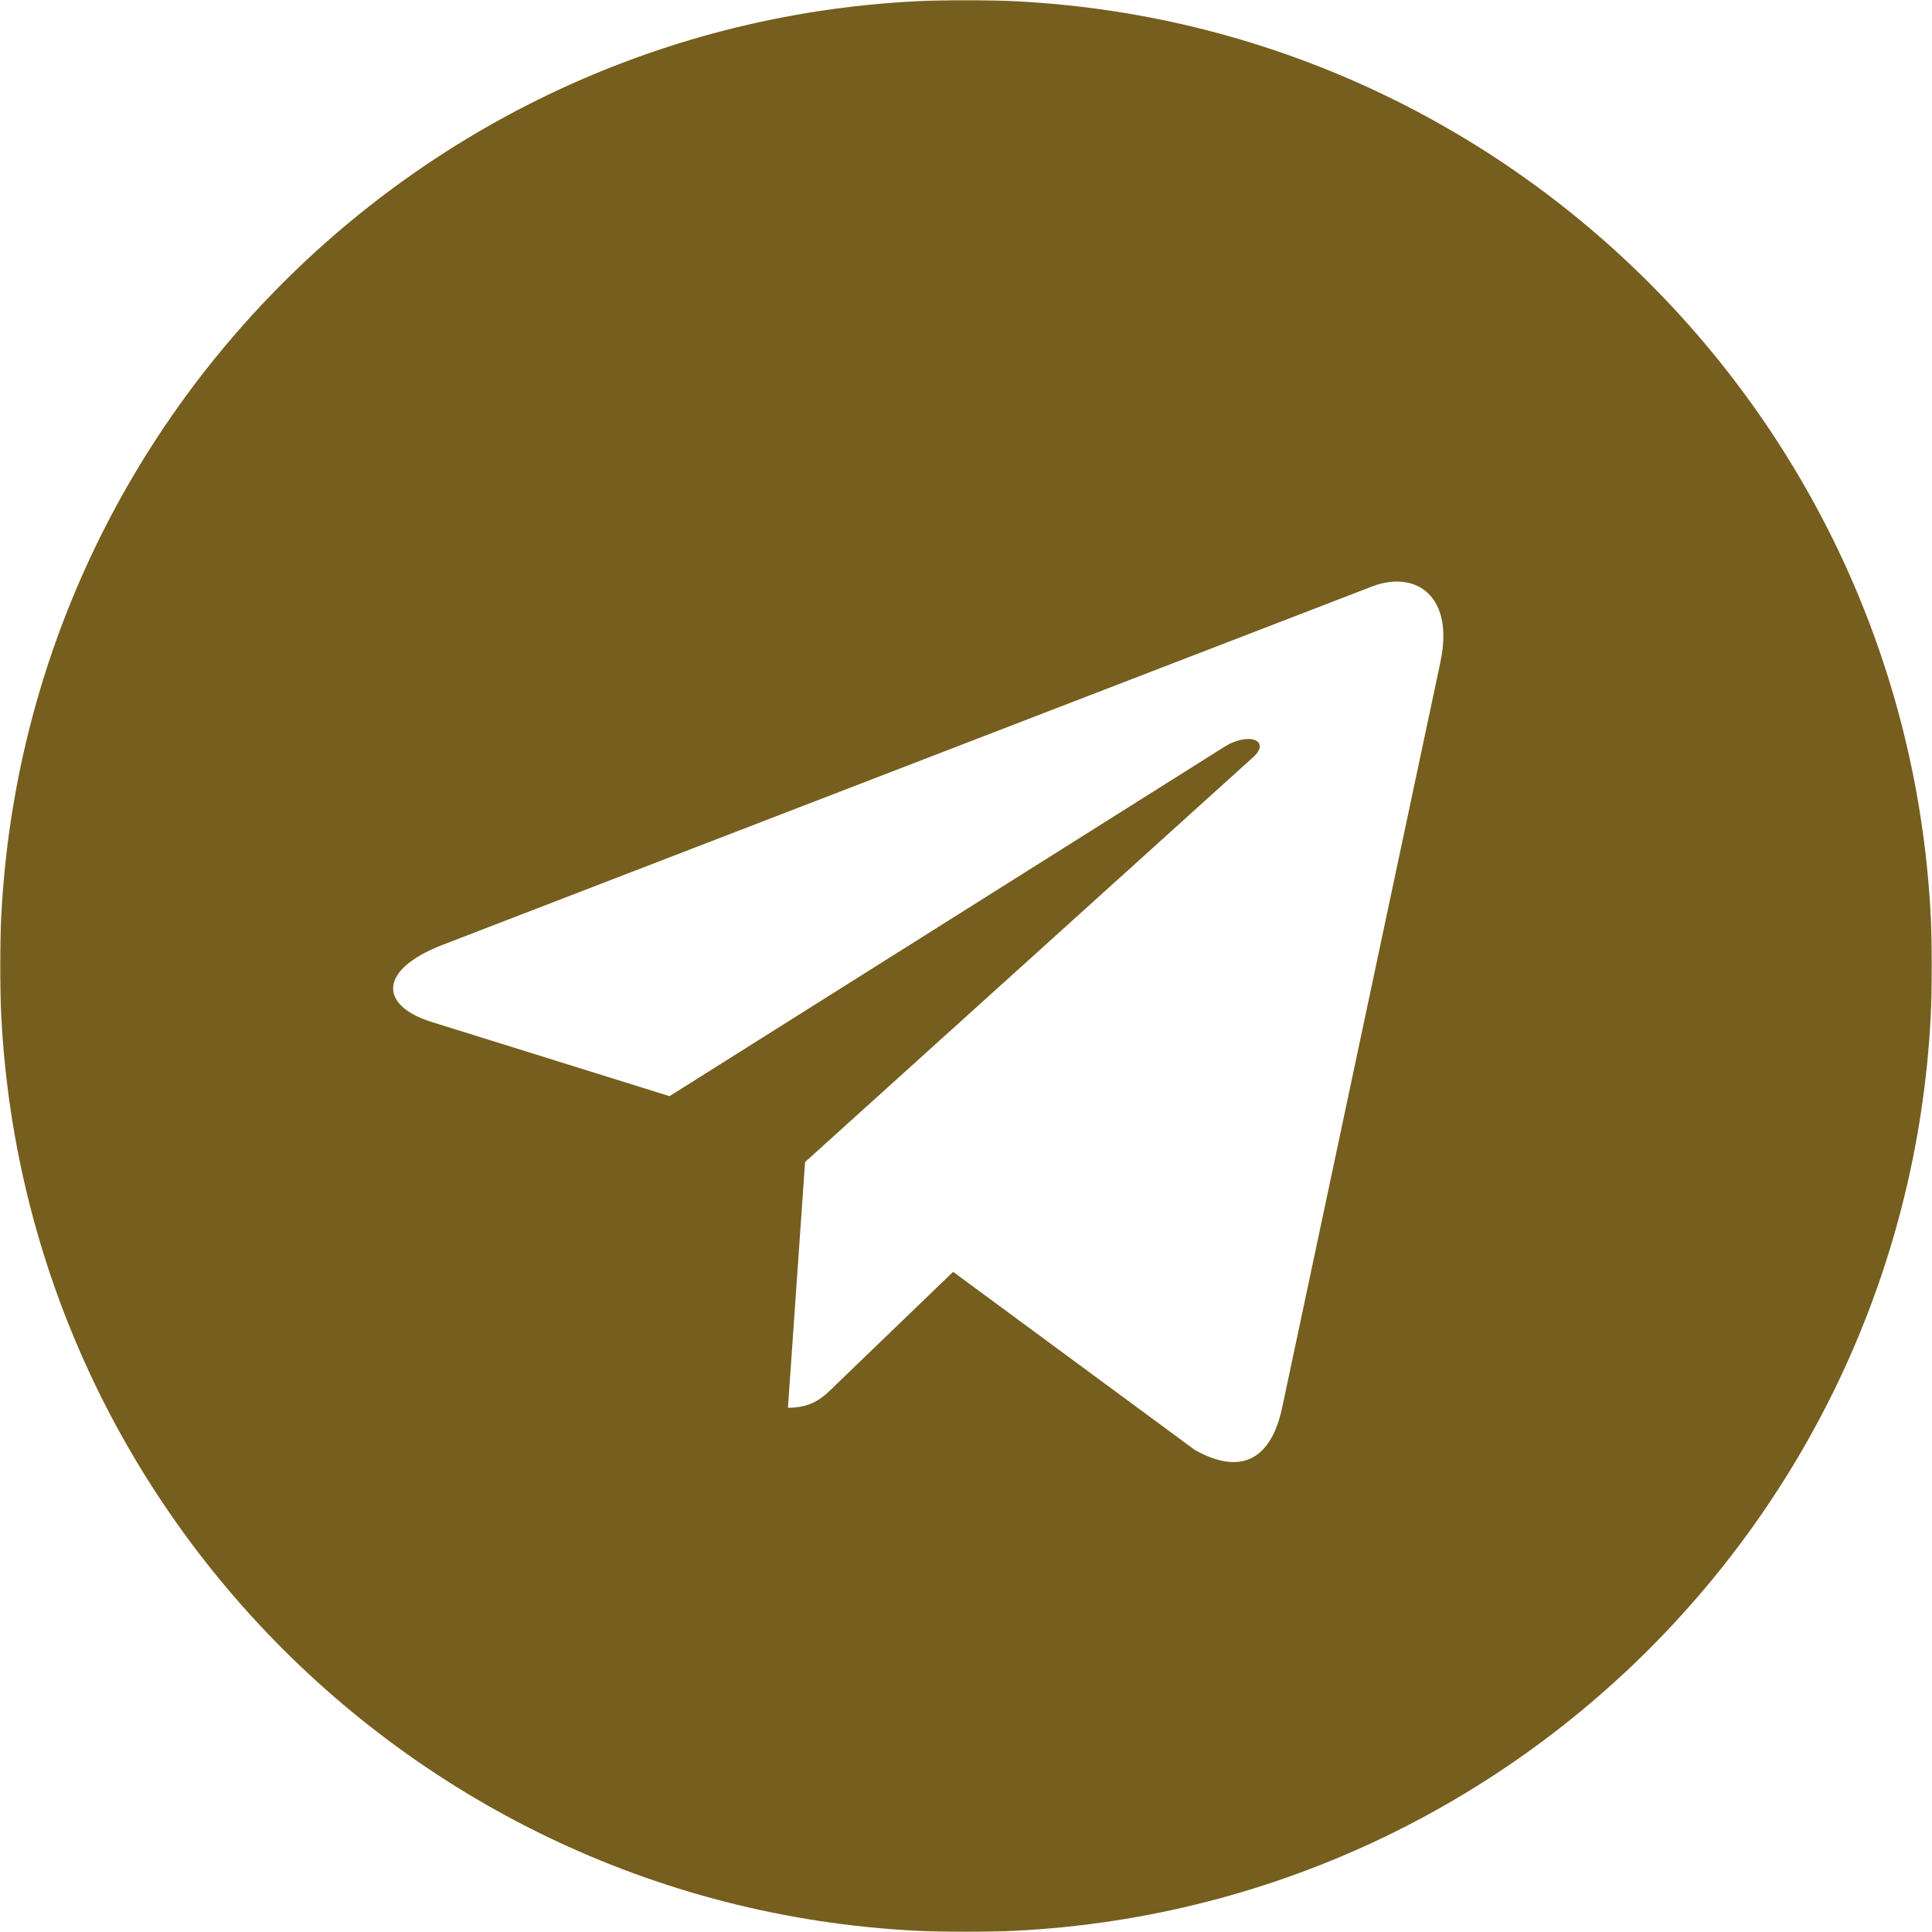 <?xml version="1.0" encoding="UTF-8"?>
<svg xmlns="http://www.w3.org/2000/svg" width="800" height="800" viewBox="0 0 800 800" fill="none">
  <g clip-path="url(#clip0_94_28)">
    <mask id="mask0_94_28" style="mask-type:luminance" maskUnits="userSpaceOnUse" x="0" y="0" width="800" height="800">
      <path d="M800 0H0V800H800V0Z" fill="white"></path>
    </mask>
    <g mask="url(#mask0_94_28)">
      <path d="M400 800C620.967 800 800 620.967 800 400C800 179.033 620.967 0 400 0C179.033 0 0 179.033 0 400C0 620.967 179.033 800 400 800ZM183.033 391.333L568.7 242.633C586.6 236.167 602.233 247 596.433 274.067L596.467 274.033L530.8 583.4C525.933 605.333 512.9 610.667 494.667 600.333L394.667 526.633L346.433 573.1C341.1 578.433 336.6 582.933 326.267 582.933L333.367 481.167L518.7 313.733C526.767 306.633 516.9 302.633 506.267 309.7L277.233 453.9L178.5 423.1C157.067 416.3 156.6 401.667 183.033 391.333Z" fill="#765E1E"></path>
    </g>
  </g>
  <defs>
    <clipPath id="clip0_94_28">
      <rect width="800" height="800" fill="white"></rect>
    </clipPath>
  </defs>
</svg>
